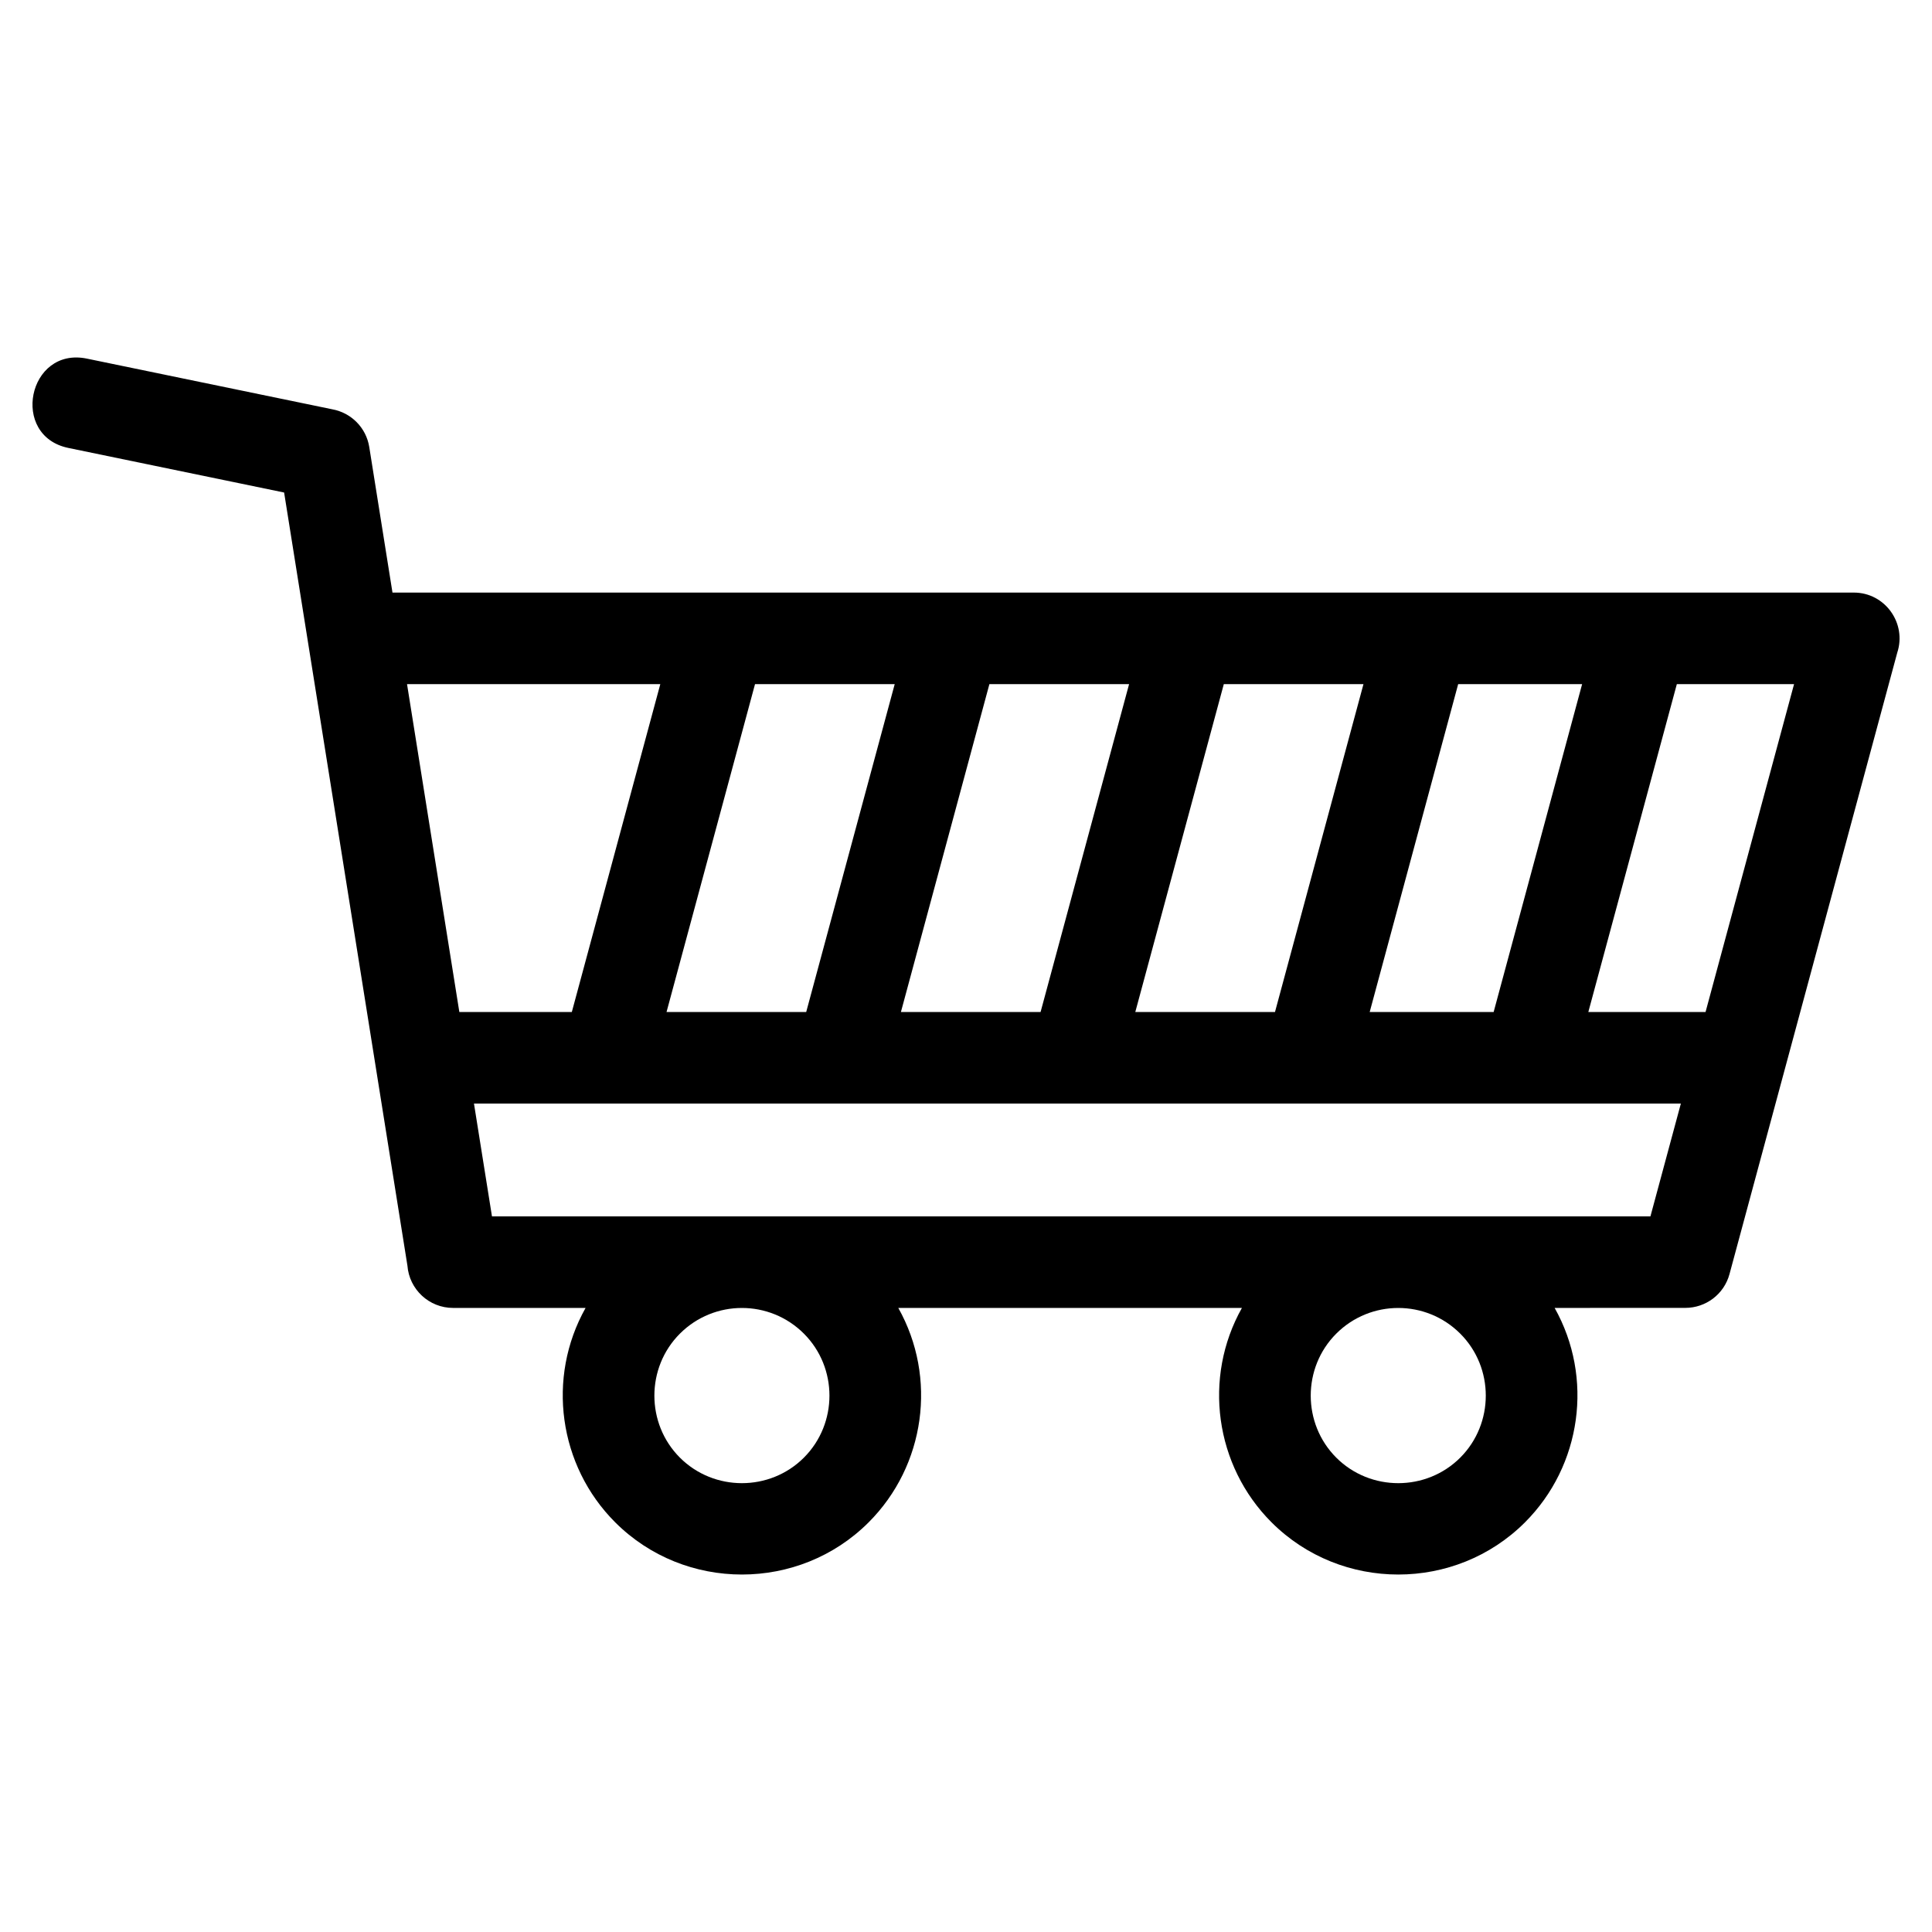 <?xml version="1.0" encoding="UTF-8"?>
<!-- Uploaded to: SVG Repo, www.svgrepo.com, Generator: SVG Repo Mixer Tools -->
<svg fill="#000000" width="800px" height="800px" version="1.1" viewBox="144 144 512 512" xmlns="http://www.w3.org/2000/svg">
 <path d="m248 301.04h387.27c8.32 0 14.078 8.164 11.52 15.93l-44.445 164.64c-1.445 5.422-6.348 8.996-11.703 8.992l-34.648 0.012c10.379 18.465 7.164 41.801-7.856 56.82-18.445 18.445-48.723 18.445-67.168 0-15.02-15.02-18.227-38.355-7.848-56.82h-91.066c10.379 18.465 7.164 41.801-7.856 56.82-18.441 18.445-48.723 18.445-67.168 0-15.02-15.023-18.227-38.352-7.848-56.82h-35.113c-6.387 0-11.617-4.934-12.098-11.191-10.895-68.301-21.785-136.6-32.68-204.9l-57.137-11.805c-15.586-3.176-10.754-26.871 4.832-23.688l65.117 13.449c4.898 0.906 8.926 4.797 9.754 9.996l6.152 38.566zm17.734 111.15h29.805l23.449-86.891h-67.121l13.863 86.891zm54.906 0h37.012l23.457-86.891h-37.02zm62.113 0h37.012l23.457-86.891h-37.02zm62.113 0h37.02l23.449-86.891h-37.012zm62.117 0h32.848l23.449-86.891h-32.848zm57.941 0h31.066l23.457-86.891h-31.066zm24.523 24.262h-319.84l4.773 29.906h307zm-91.324 60.977c-9.02 9.02-9.02 23.832 0 32.859 9.02 9.02 23.84 9.02 32.859 0 9.02-9.027 9.027-23.84 0-32.859-9.07-9.074-23.785-9.074-32.859 0zm-173.94 0c-9.02 9.02-9.02 23.84 0 32.859 9.02 9.02 23.84 9.02 32.859 0 9.027-9.027 9.027-23.84 0-32.859-9.07-9.074-23.785-9.074-32.859 0z"/>
</svg>